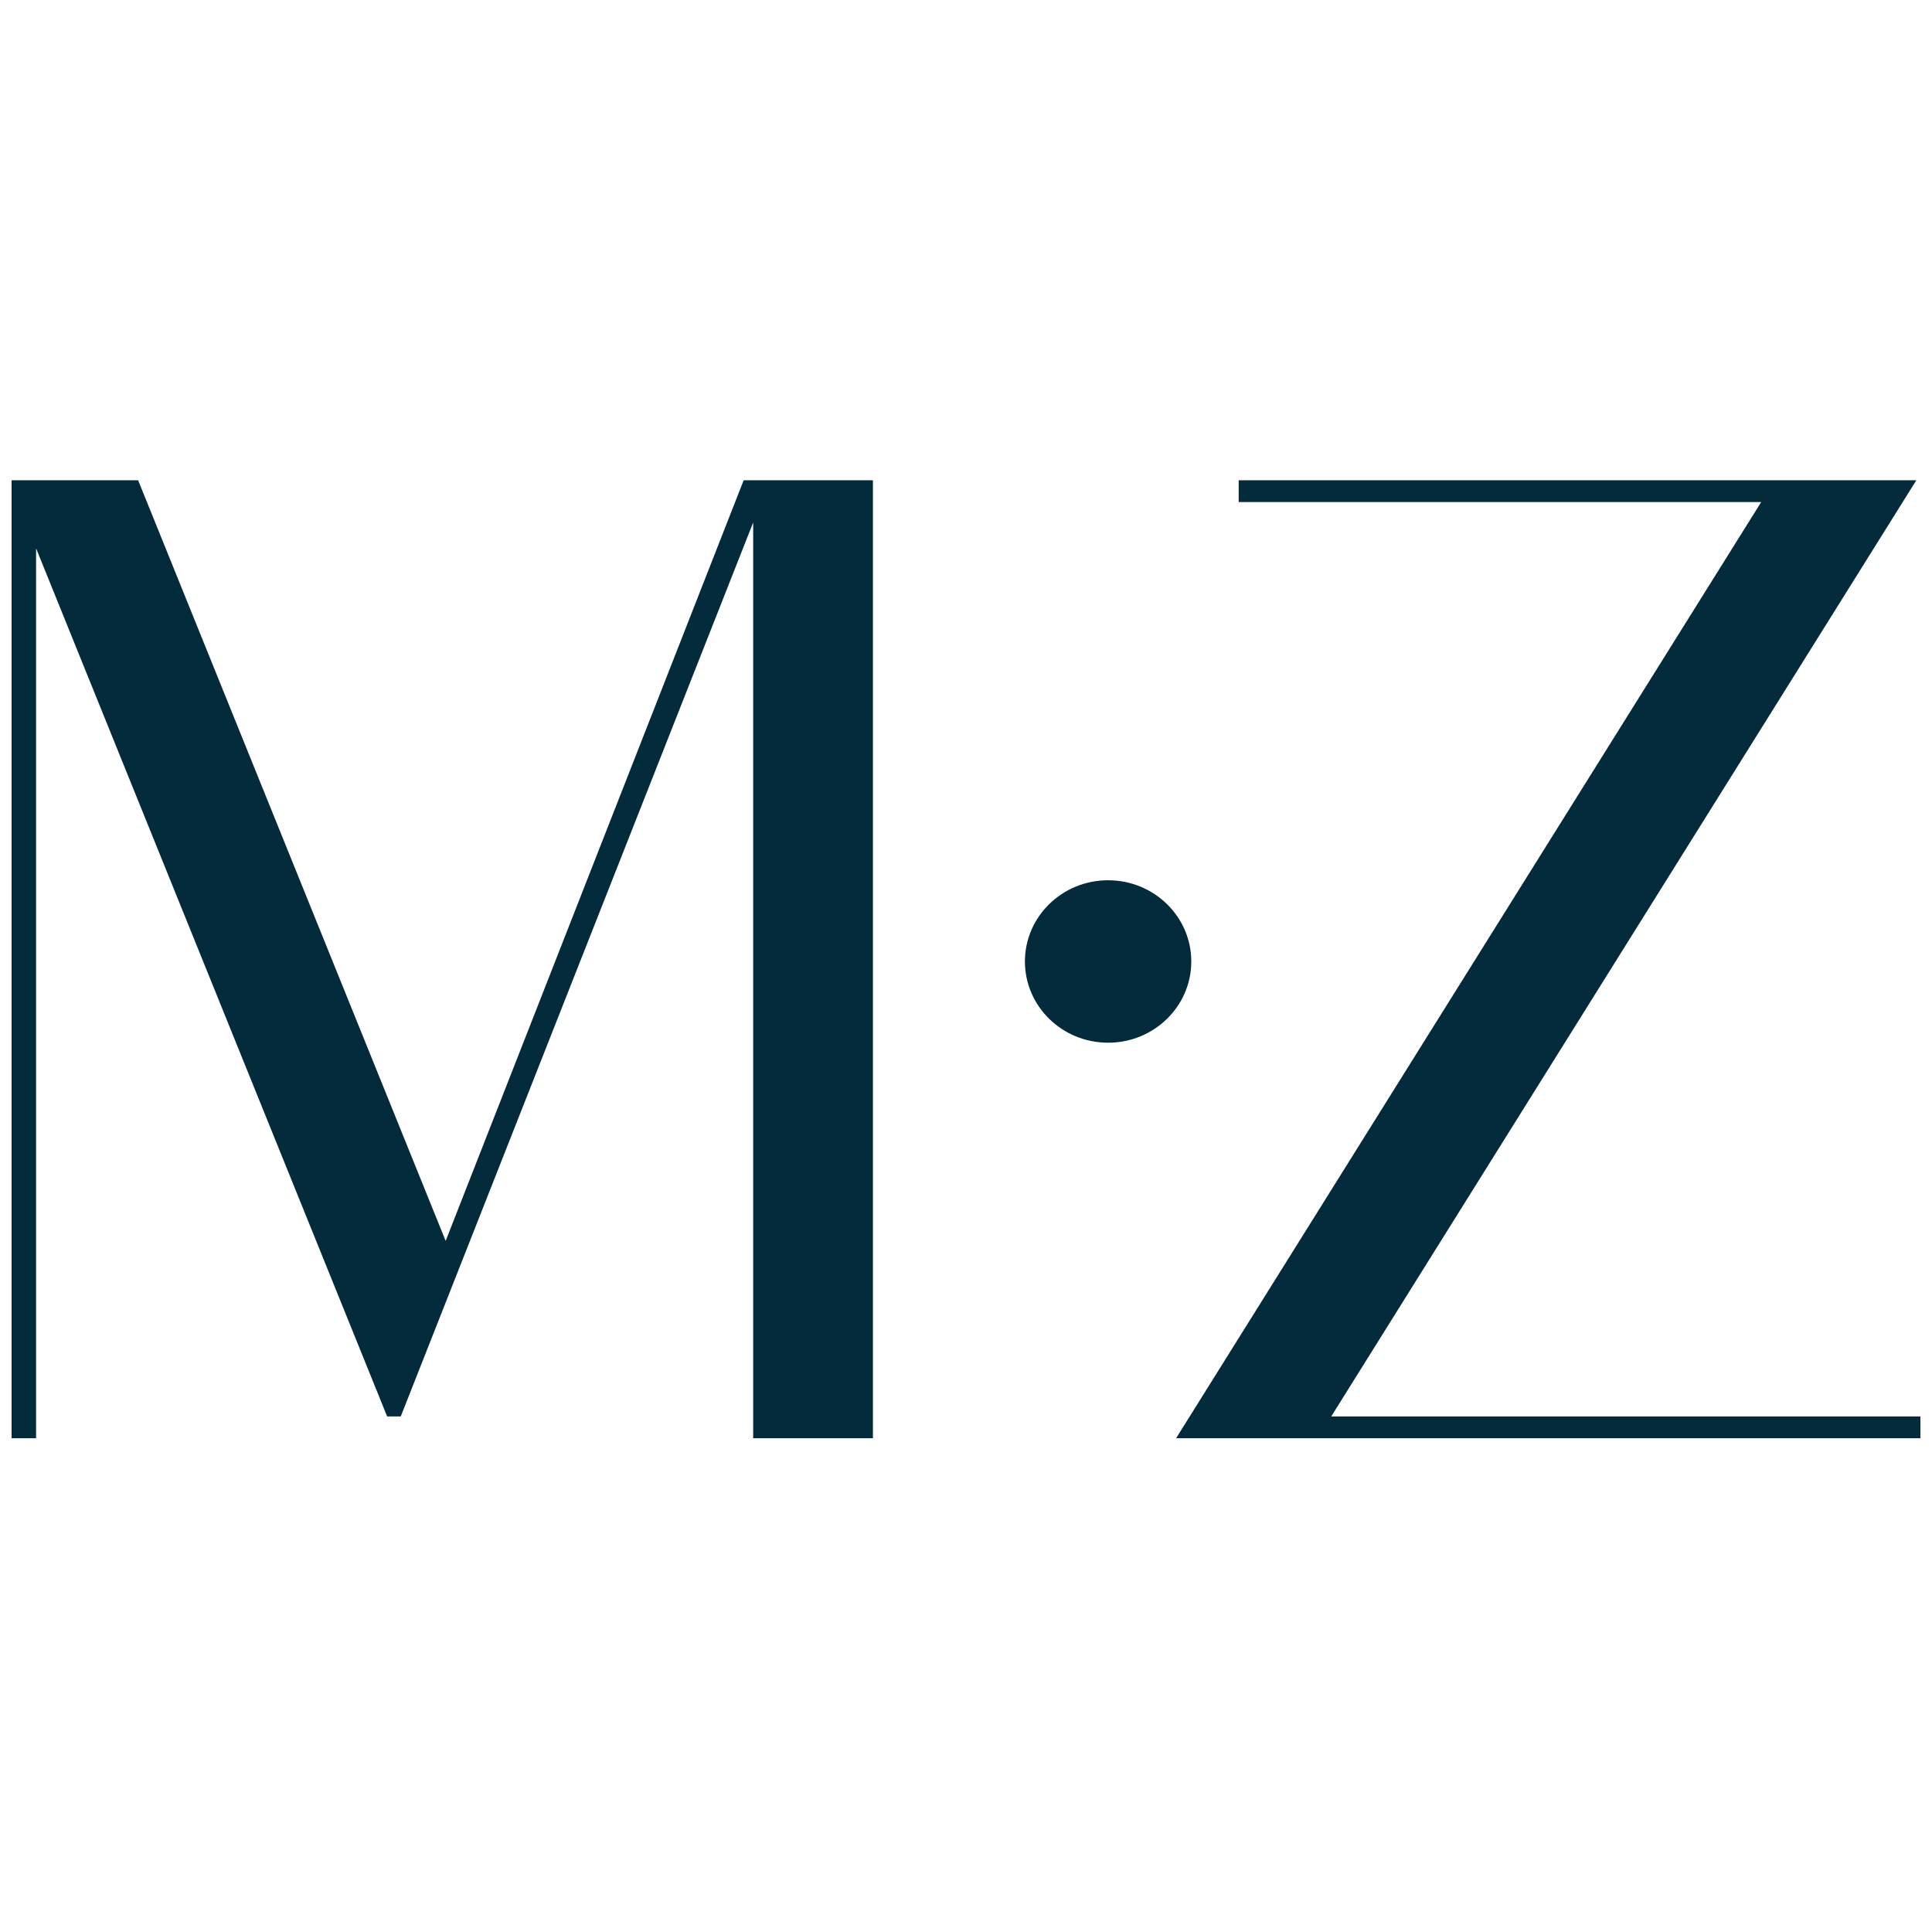 <svg viewBox="0 0 1000 1000" height="1000" width="1000" xmlns:xlink="http://www.w3.org/1999/xlink" xmlns="http://www.w3.org/2000/svg"><defs><clipPath id="b"><rect height="1000" width="1000"></rect></clipPath></defs><g clip-path="url(#b)" id="a"><g transform="translate(-260.117 -102.461)"><g transform="translate(266.117 351.053)"><path fill="#032b3c" transform="translate(605.241 351.296)" d="M382.759,133.264H77.8L380.646-351.3H29.9v11.269H300.355L-2.495,144.533H382.759Z"></path><path fill="#032b3c" transform="translate(-42.415 351.296)" d="M488.239-351.3H421.33L267.088,42.409,107.915-351.3h-65.5V144.533H55.092V-316.081L236.8,133.264h7.043L426.26-329.462v474h61.979Z"></path><ellipse fill="#032b3c" transform="translate(524.495 207.028)" ry="42.043" rx="43.056" cy="42.043" cx="43.056"></ellipse></g></g></g></svg>